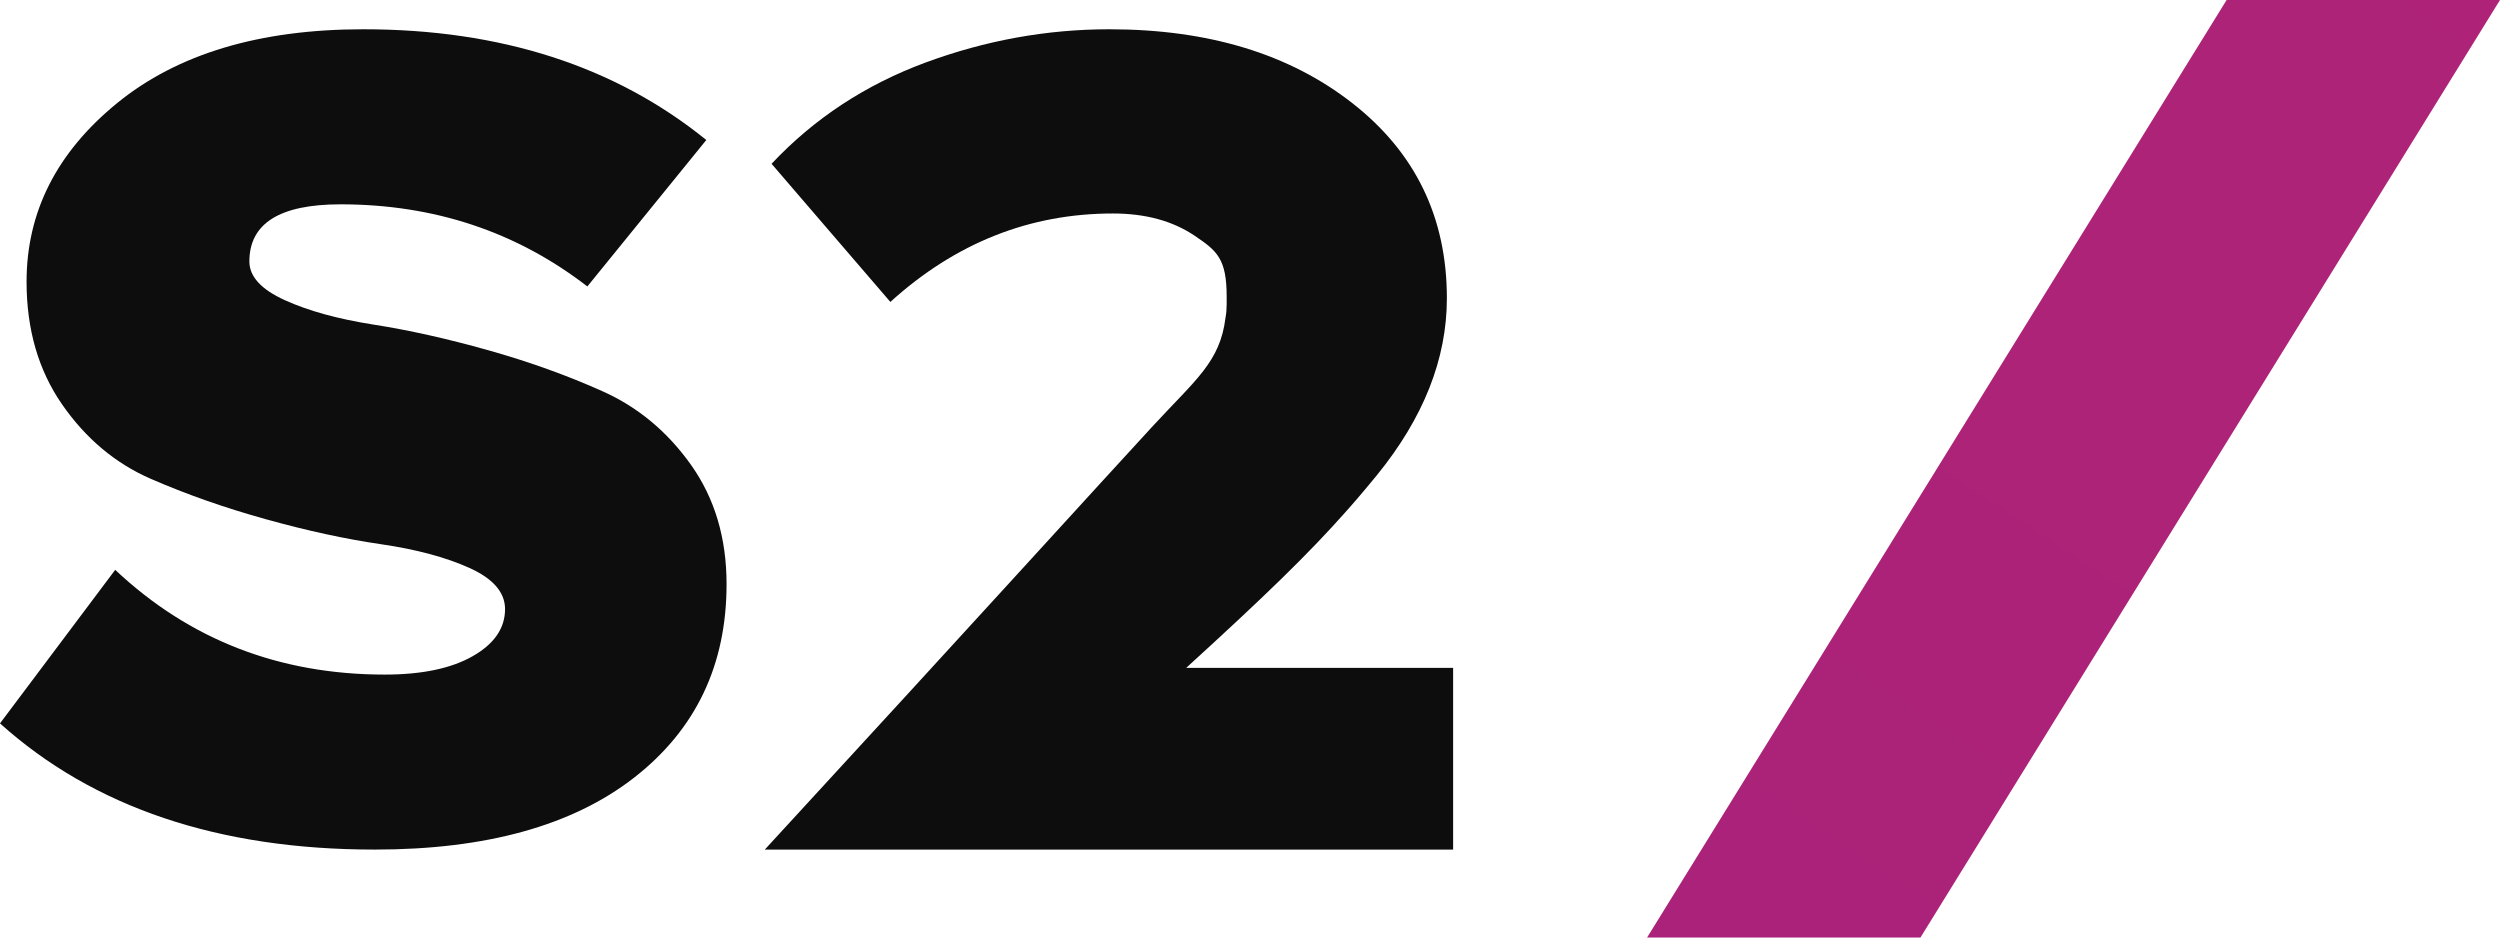 <?xml version="1.0" encoding="UTF-8"?> <svg xmlns="http://www.w3.org/2000/svg" width="48" height="18" viewBox="0 0 48 18" fill="none"><g clip-path="url(#clip0_1_13153)"><path d="M7.194 16.312C4.196 16.312 1.798 15.505 0 13.889L2.212 10.941C3.637 12.282 5.363 12.952 7.388 12.952C8.101 12.952 8.664 12.834 9.077 12.598C9.49 12.362 9.697 12.061 9.697 11.695C9.697 11.375 9.47 11.112 9.017 10.906C8.563 10.701 7.996 10.548 7.315 10.449C6.635 10.35 5.898 10.19 5.104 9.969C4.31 9.748 3.573 9.489 2.892 9.192C2.212 8.895 1.645 8.418 1.191 7.763C0.737 7.108 0.51 6.323 0.51 5.409C0.51 4.068 1.09 2.925 2.248 1.98C3.407 1.035 4.982 0.562 6.975 0.562C9.616 0.562 11.812 1.271 13.561 2.688L11.277 5.5C9.916 4.449 8.336 3.923 6.538 3.923C5.371 3.923 4.788 4.289 4.788 5.02C4.788 5.31 5.015 5.557 5.468 5.763C5.922 5.969 6.489 6.125 7.17 6.232C7.85 6.338 8.583 6.502 9.369 6.723C10.155 6.944 10.888 7.207 11.568 7.512C12.249 7.816 12.816 8.289 13.27 8.929C13.723 9.569 13.95 10.331 13.95 11.215C13.95 12.769 13.359 14.008 12.176 14.93C10.993 15.851 9.333 16.312 7.194 16.312Z" fill="#0E0D0D"></path><path d="M21.297 0.562C23.202 0.562 24.759 1.036 25.967 1.982C27.176 2.928 27.78 4.176 27.78 5.727C27.78 6.89 27.332 8.023 26.436 9.124C26.308 9.281 26.18 9.433 26.051 9.584L25.855 9.808C25.128 10.63 24.284 11.447 22.775 12.823H27.9V16.312H14.684C18.685 11.965 21.197 9.195 22.139 8.175C22.961 7.285 23.424 6.949 23.529 6.105C23.545 6.019 23.552 5.931 23.552 5.842L23.552 5.787C23.552 5.757 23.552 5.727 23.552 5.696C23.552 4.967 23.366 4.816 22.942 4.529C22.518 4.242 21.994 4.099 21.369 4.099C19.768 4.099 18.344 4.665 17.095 5.797L14.814 3.145C15.63 2.276 16.615 1.629 17.767 1.202C18.92 0.776 20.096 0.562 21.297 0.562Z" fill="#0E0D0D"></path><path d="M36.873 18H31.624L42.751 0H48L36.873 18Z" fill="url(#paint0_linear_1_13153)"></path></g><defs><linearGradient id="paint0_linear_1_13153" x1="1350.35" y1="8.28677e-05" x2="232.18" y2="1706.88" gradientUnits="userSpaceOnUse"><stop stop-color="#E62F6D"></stop><stop offset="0.336" stop-color="#B22477"></stop><stop offset="0.485" stop-color="#831981"></stop><stop offset="0.635" stop-color="#6441A1"></stop><stop offset="1" stop-color="#298EDE"></stop></linearGradient><clipPath id="clip0_1_13153"><rect width="48" height="18" fill="white"></rect></clipPath></defs></svg> 